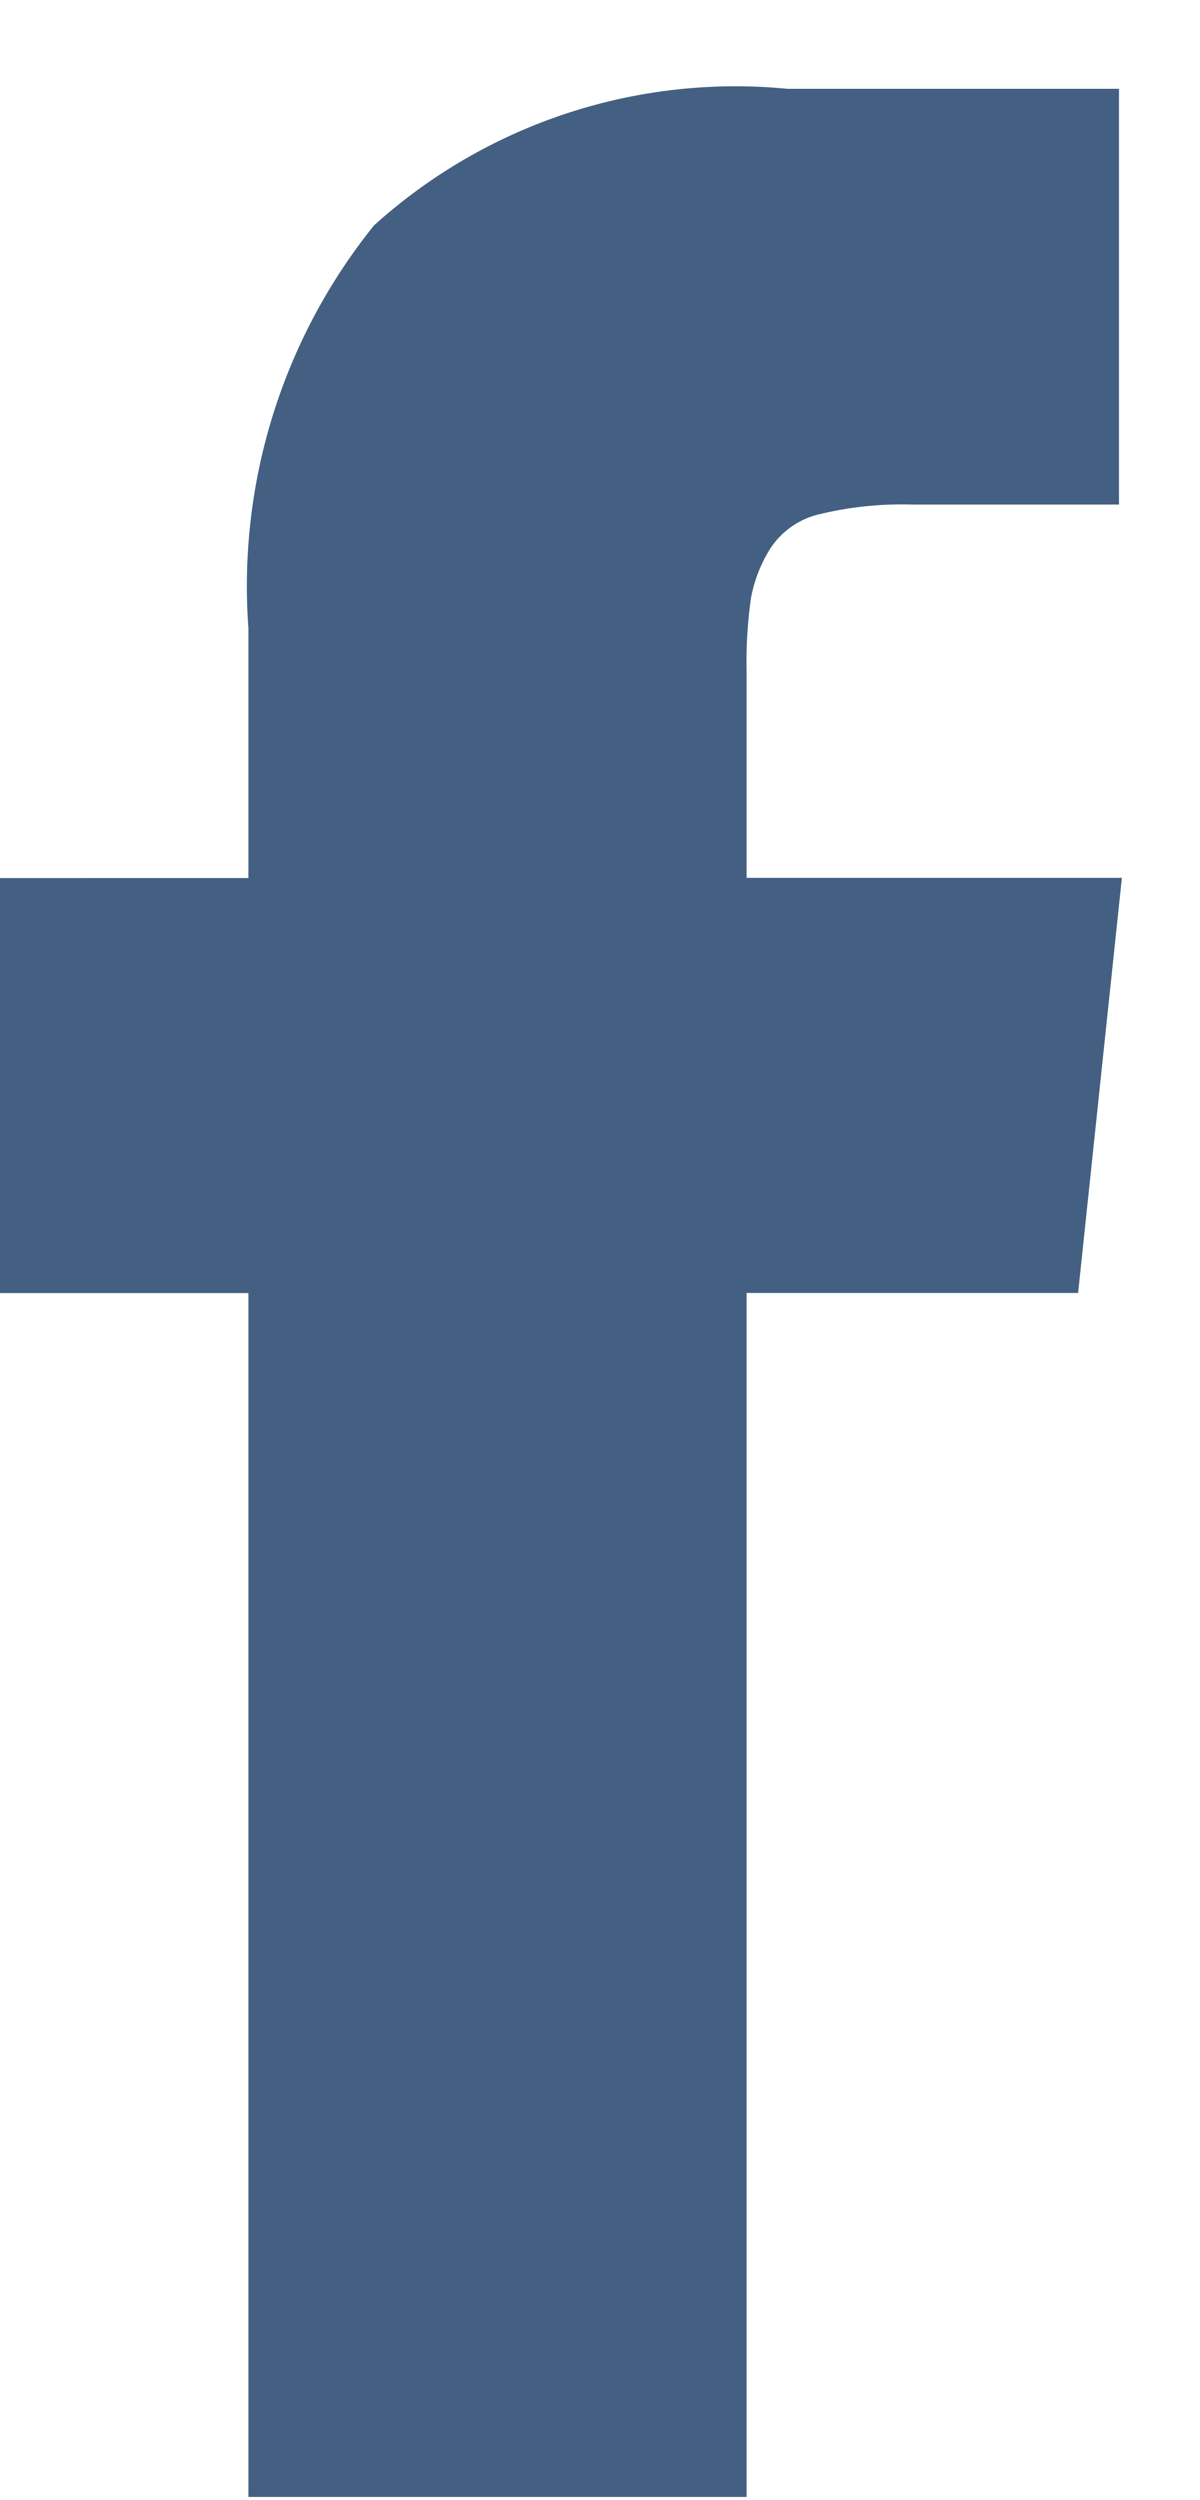 <svg width="12" height="25" fill="none" xmlns="http://www.w3.org/2000/svg"><path d="M7.466 8.779V6.705c-.005-.24.01-.481.043-.72.032-.178.099-.35.196-.503a.803.803 0 01.498-.342c.299-.072.605-.103.913-.095h2.074V.888H7.875A5.392 5.392 0 003.74 2.254 5.752 5.752 0 002.484 6.28v2.5H0v4.15h2.484v12.038h4.982V12.929h3.315l.438-4.151H7.466z" fill="#052B58" fill-opacity=".75"/></svg>